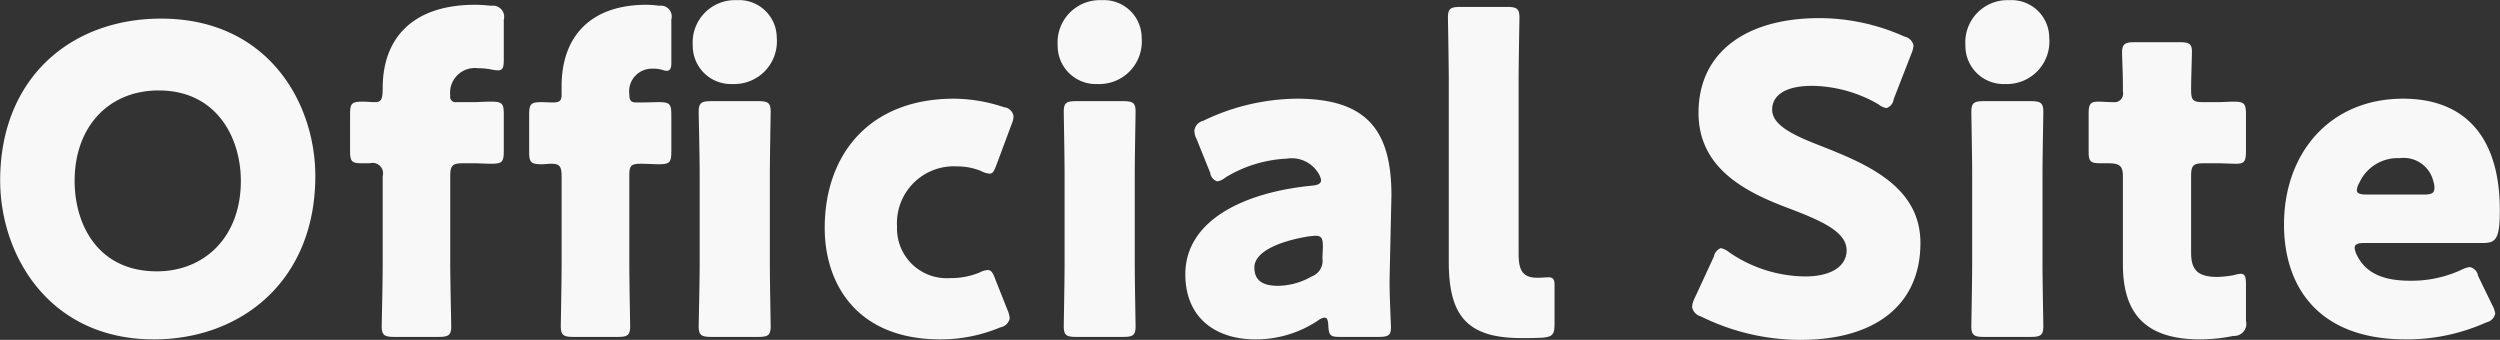 <svg xmlns="http://www.w3.org/2000/svg" width="151.75" height="20.63" viewBox="0 0 151.75 20.63">
  <rect x="0" y="0" width="151.75" height="20.63" fill="#333333" stroke="none"/>
  <defs>
    <style>
      .cls-1 {
        fill: #f8f8f8;
        fill-rule: evenodd;
      }
    </style>
  </defs>
  <path id="Official_Site" data-name="Official Site" class="cls-1" d="M1955.19,1166.44c-5.51,0-9.77,3.64-9.77,9.82,0,4.53,2.96,9.65,9.33,9.65,5.31,0,9.8-3.56,9.8-9.91C1964.55,1171.51,1961.64,1166.44,1955.19,1166.44Zm-0.15,4.36c3.56,0,4.99,2.92,4.99,5.49,0,3.41-2.21,5.49-5.1,5.49-3.58,0-4.99-2.84-4.99-5.49C1949.94,1173.01,1952,1170.8,1955.04,1170.8Zm17.76,14.31c0-.24-0.06-2.71-0.06-3.77V1176c0-.65.13-0.78,0.78-0.78h0.65c0.29,0,.81.03,1.04,0.03,0.68,0,.78-0.1.78-0.78v-2.21c0-.68-0.1-0.78-0.78-0.78-0.41,0-.75.03-1.04,0.03h-1.06a0.324,0.324,0,0,1-.37-0.39,1.5,1.5,0,0,1,1.67-1.67,4.251,4.251,0,0,1,.83.08,2.3,2.3,0,0,0,.39.05c0.31,0,.36-0.18.36-0.67v-2.4a0.679,0.679,0,0,0-.75-0.85c-0.31-.03-0.68-0.06-0.99-0.06-3.77,0-5.61,2.01-5.61,5.05,0,0.75-.11.86-0.5,0.86-0.21,0-.44-0.03-0.7-0.03-0.68,0-.78.1-0.78,0.75v2.24c0,0.65.1,0.75,0.73,0.75h0.47a0.634,0.634,0,0,1,.78.78v5.34c0,1.06-.06,3.58-0.06,3.77,0,0.54.16,0.65,0.76,0.65h2.7C1972.64,1185.76,1972.8,1185.65,1972.8,1185.11Zm10.81-9.16c0-.6.11-0.7,0.73-0.7,0.29,0,.83.03,1.04,0.03,0.68,0,.78-0.11.78-0.78v-2.21c0-.68-0.1-0.78-0.78-0.78-0.16,0-.75.02-1.04,0.02h-0.29c-0.31,0-.44-0.08-0.44-0.49a1.378,1.378,0,0,1,1.43-1.56,1.817,1.817,0,0,1,.6.08,1.061,1.061,0,0,0,.23.05c0.21,0,.29-0.16.29-0.44v-2.68a0.659,0.659,0,0,0-.73-0.83,5.9,5.9,0,0,0-.78-0.06c-3.4,0-5.15,1.93-5.15,4.94v0.52c0,0.39-.15.47-0.54,0.47-0.21,0-.52-0.02-0.65-0.02-0.68,0-.78.1-0.78,0.78v2.21c0,0.67.1,0.78,0.78,0.78,0.15,0,.41-0.03.52-0.03,0.52,0,.67.1,0.67,0.78v5.31c0,1.06-.05,3.58-0.05,3.77,0,0.54.16,0.65,0.76,0.65h2.7c0.6,0,.75-0.11.75-0.65,0-.19-0.05-2.71-0.05-3.77v-5.39Zm6.53-10.63a2.567,2.567,0,0,0-2.68,2.73,2.318,2.318,0,0,0,2.42,2.36,2.588,2.588,0,0,0,2.68-2.8A2.291,2.291,0,0,0,1990.14,1165.32Zm1.3,20.44c0.6,0,.75-0.11.75-0.65,0-.19-0.05-2.71-0.05-3.77v-5.47c0-1.06.05-3.58,0.05-3.77,0-.54-0.15-0.65-0.75-0.65h-2.86c-0.6,0-.76.11-0.76,0.65,0,0.19.06,2.71,0.06,3.77v5.47c0,1.06-.06,3.58-0.06,3.77,0,0.54.16,0.65,0.76,0.65h2.86Zm15.13-1.62-0.73-1.84c-0.15-.42-0.26-0.6-0.47-0.6a1.322,1.322,0,0,0-.52.16,4.517,4.517,0,0,1-1.76.33,3.016,3.016,0,0,1-3.23-3.12,3.452,3.452,0,0,1,3.64-3.66,3.8,3.8,0,0,1,1.46.28,1.278,1.278,0,0,0,.52.16c0.21,0,.28-0.18.44-0.6l0.91-2.44a1.15,1.15,0,0,0,.1-0.45,0.637,0.637,0,0,0-.57-0.54,9.74,9.74,0,0,0-3.04-.52c-5.15,0-7.85,3.4-7.85,7.85,0,3.33,1.9,6.76,7.02,6.76a9.349,9.349,0,0,0,3.64-.73,0.7,0.7,0,0,0,.57-0.54A1.533,1.533,0,0,0,2006.57,1184.14Zm5.72-18.82a2.567,2.567,0,0,0-2.68,2.73,2.318,2.318,0,0,0,2.42,2.36,2.582,2.582,0,0,0,2.68-2.8A2.291,2.291,0,0,0,2012.29,1165.32Zm1.3,20.44c0.6,0,.75-0.11.75-0.65,0-.19-0.05-2.71-0.05-3.77v-5.47c0-1.06.05-3.58,0.05-3.77,0-.54-0.15-0.65-0.75-0.65h-2.86c-0.6,0-.75.11-0.75,0.65,0,0.19.05,2.71,0.05,3.77v5.47c0,1.06-.05,3.58-0.05,3.77,0,0.54.15,0.65,0.75,0.65h2.86Zm15.52,0c0.57,0,.73-0.11.73-0.55,0-.34-0.1-2.08-0.08-3.07l0.11-4.97c0-3.95-1.49-5.87-5.75-5.87a13.312,13.312,0,0,0-5.69,1.35,0.681,0.681,0,0,0-.52.6,1.042,1.042,0,0,0,.13.49l0.83,2.06a0.613,0.613,0,0,0,.44.52,1.09,1.09,0,0,0,.49-0.24,7.806,7.806,0,0,1,3.72-1.14,1.888,1.888,0,0,1,1.9.86,1.124,1.124,0,0,1,.18.44c0,0.21-.18.31-0.57,0.34-4.16.41-7.67,2.13-7.67,5.38,0,2.63,1.82,3.95,4.26,3.95a6.774,6.774,0,0,0,3.83-1.17,0.758,0.758,0,0,1,.36-0.15c0.16,0,.21.15,0.23,0.49,0.03,0.6.13,0.68,0.71,0.68h2.36Zm-3.4-5.46-0.03.67a1.017,1.017,0,0,1-.65,1.12,4.242,4.242,0,0,1-2.03.57c-0.93,0-1.45-.31-1.45-1.12,0-.91,1.4-1.56,3.22-1.87,0.13-.02.42-0.05,0.49-0.05C2025.63,1179.62,2025.71,1179.78,2025.71,1180.3Zm14.06,4.68v-2.37c0-.36-0.1-0.47-0.39-0.47-0.08,0-.41.03-0.65,0.03-0.88,0-1.14-.44-1.14-1.43v-10.59c0-1.06.05-3.58,0.05-3.77,0-.54-0.16-0.65-0.75-0.65h-2.84c-0.6,0-.75.11-0.75,0.65,0,0.19.05,2.71,0.05,3.77v11.03c0,3.22,1.04,4.65,4.39,4.65,0.42,0,.84,0,1.25-0.02C2039.64,1185.76,2039.77,1185.63,2039.77,1184.98Zm16.2-10.8c-1.61-.62-2.99-1.24-2.99-2.21,0-.78.65-1.45,2.44-1.45a8.255,8.255,0,0,1,4.01,1.12,1.018,1.018,0,0,0,.49.23,0.651,0.651,0,0,0,.44-0.55l1.07-2.75a1.533,1.533,0,0,0,.13-0.5,0.7,0.7,0,0,0-.55-0.54,12.62,12.62,0,0,0-5.17-1.12c-4.45,0-7.33,2.08-7.33,5.75,0,3.35,2.83,4.78,5.28,5.72,2.13,0.8,3.71,1.48,3.71,2.62,0,0.99-.96,1.59-2.52,1.59a8.254,8.254,0,0,1-4.6-1.46,1.226,1.226,0,0,0-.52-0.26,0.7,0.7,0,0,0-.42.52l-1.17,2.53a1.4,1.4,0,0,0-.15.52,0.715,0.715,0,0,0,.52.57,13.644,13.644,0,0,0,6.06,1.43c4.62,0,7.28-2.19,7.28-5.88C2061.98,1176.63,2058.75,1175.28,2055.97,1174.18Zm11.41-8.86a2.559,2.559,0,0,0-2.67,2.73,2.315,2.315,0,0,0,2.41,2.36,2.582,2.582,0,0,0,2.68-2.8A2.291,2.291,0,0,0,2067.38,1165.32Zm1.3,20.44c0.6,0,.76-0.11.76-0.65,0-.19-0.05-2.71-0.05-3.77v-5.47c0-1.06.05-3.58,0.05-3.77,0-.54-0.16-0.65-0.76-0.65h-2.86c-0.59,0-.75.11-0.75,0.65,0,0.19.05,2.71,0.05,3.77v5.47c0,1.06-.05,3.58-0.05,3.77,0,0.54.16,0.65,0.75,0.65h2.86Zm13.06-3.18c0-.46-0.06-0.65-0.32-0.65a1.687,1.687,0,0,0-.41.08,6.665,6.665,0,0,1-.99.11c-1.17,0-1.61-.39-1.61-1.46V1176c0-.65.13-0.78,0.78-0.78h0.83c0.34,0,.81.03,1.14,0.03,0.5,0,.58-0.18.58-0.78v-2.21c0-.68-0.11-0.78-0.78-0.78-0.21,0-.65.03-0.94,0.03h-0.86c-0.65,0-.75-0.11-0.75-0.78,0-.63.05-1.95,0.05-2.29,0-.47-0.18-0.57-0.75-0.57H2075c-0.6,0-.78.1-0.78,0.65,0,0.33.05,1.22,0.05,1.95v0.41a0.517,0.517,0,0,1-.57.63c-0.34,0-.7-0.03-0.93-0.03-0.5,0-.58.18-0.58,0.75v2.24c0,0.62.08,0.75,0.71,0.75h0.44c0.7,0,.93.13,0.93,0.78v5.34c0,2.75,1.12,4.57,4.68,4.57a10.27,10.27,0,0,0,2.03-.21,0.733,0.733,0,0,0,.76-0.91v-2.21Zm14.09-.52a0.644,0.644,0,0,0-.5-0.54,1.673,1.673,0,0,0-.54.18,7.18,7.18,0,0,1-3.1.65c-1.66,0-2.7-.49-3.22-1.56a1.119,1.119,0,0,1-.13-0.44c0-.21.18-0.29,0.6-0.29h7.17c0.78,0,1.04-.21,1.04-1.98,0-4.62-2.26-6.78-5.87-6.78-4.42,0-7.23,3.27-7.23,7.64,0,3.77,2.08,6.97,7.38,6.97a11.753,11.753,0,0,0,4.92-1.04,0.674,0.674,0,0,0,.52-0.52,1.458,1.458,0,0,0-.18-0.52Zm-3.3-4.94h-3.46c-0.42,0-.6-0.08-0.6-0.26a1.035,1.035,0,0,1,.16-0.47,2.549,2.549,0,0,1,2.44-1.48,1.851,1.851,0,0,1,2.05,1.43,1.079,1.079,0,0,1,.06.39C2093.18,1177.04,2092.99,1177.12,2092.53,1177.12Z" transform="translate(-1945.41 -1165.31)"/>
</svg>
